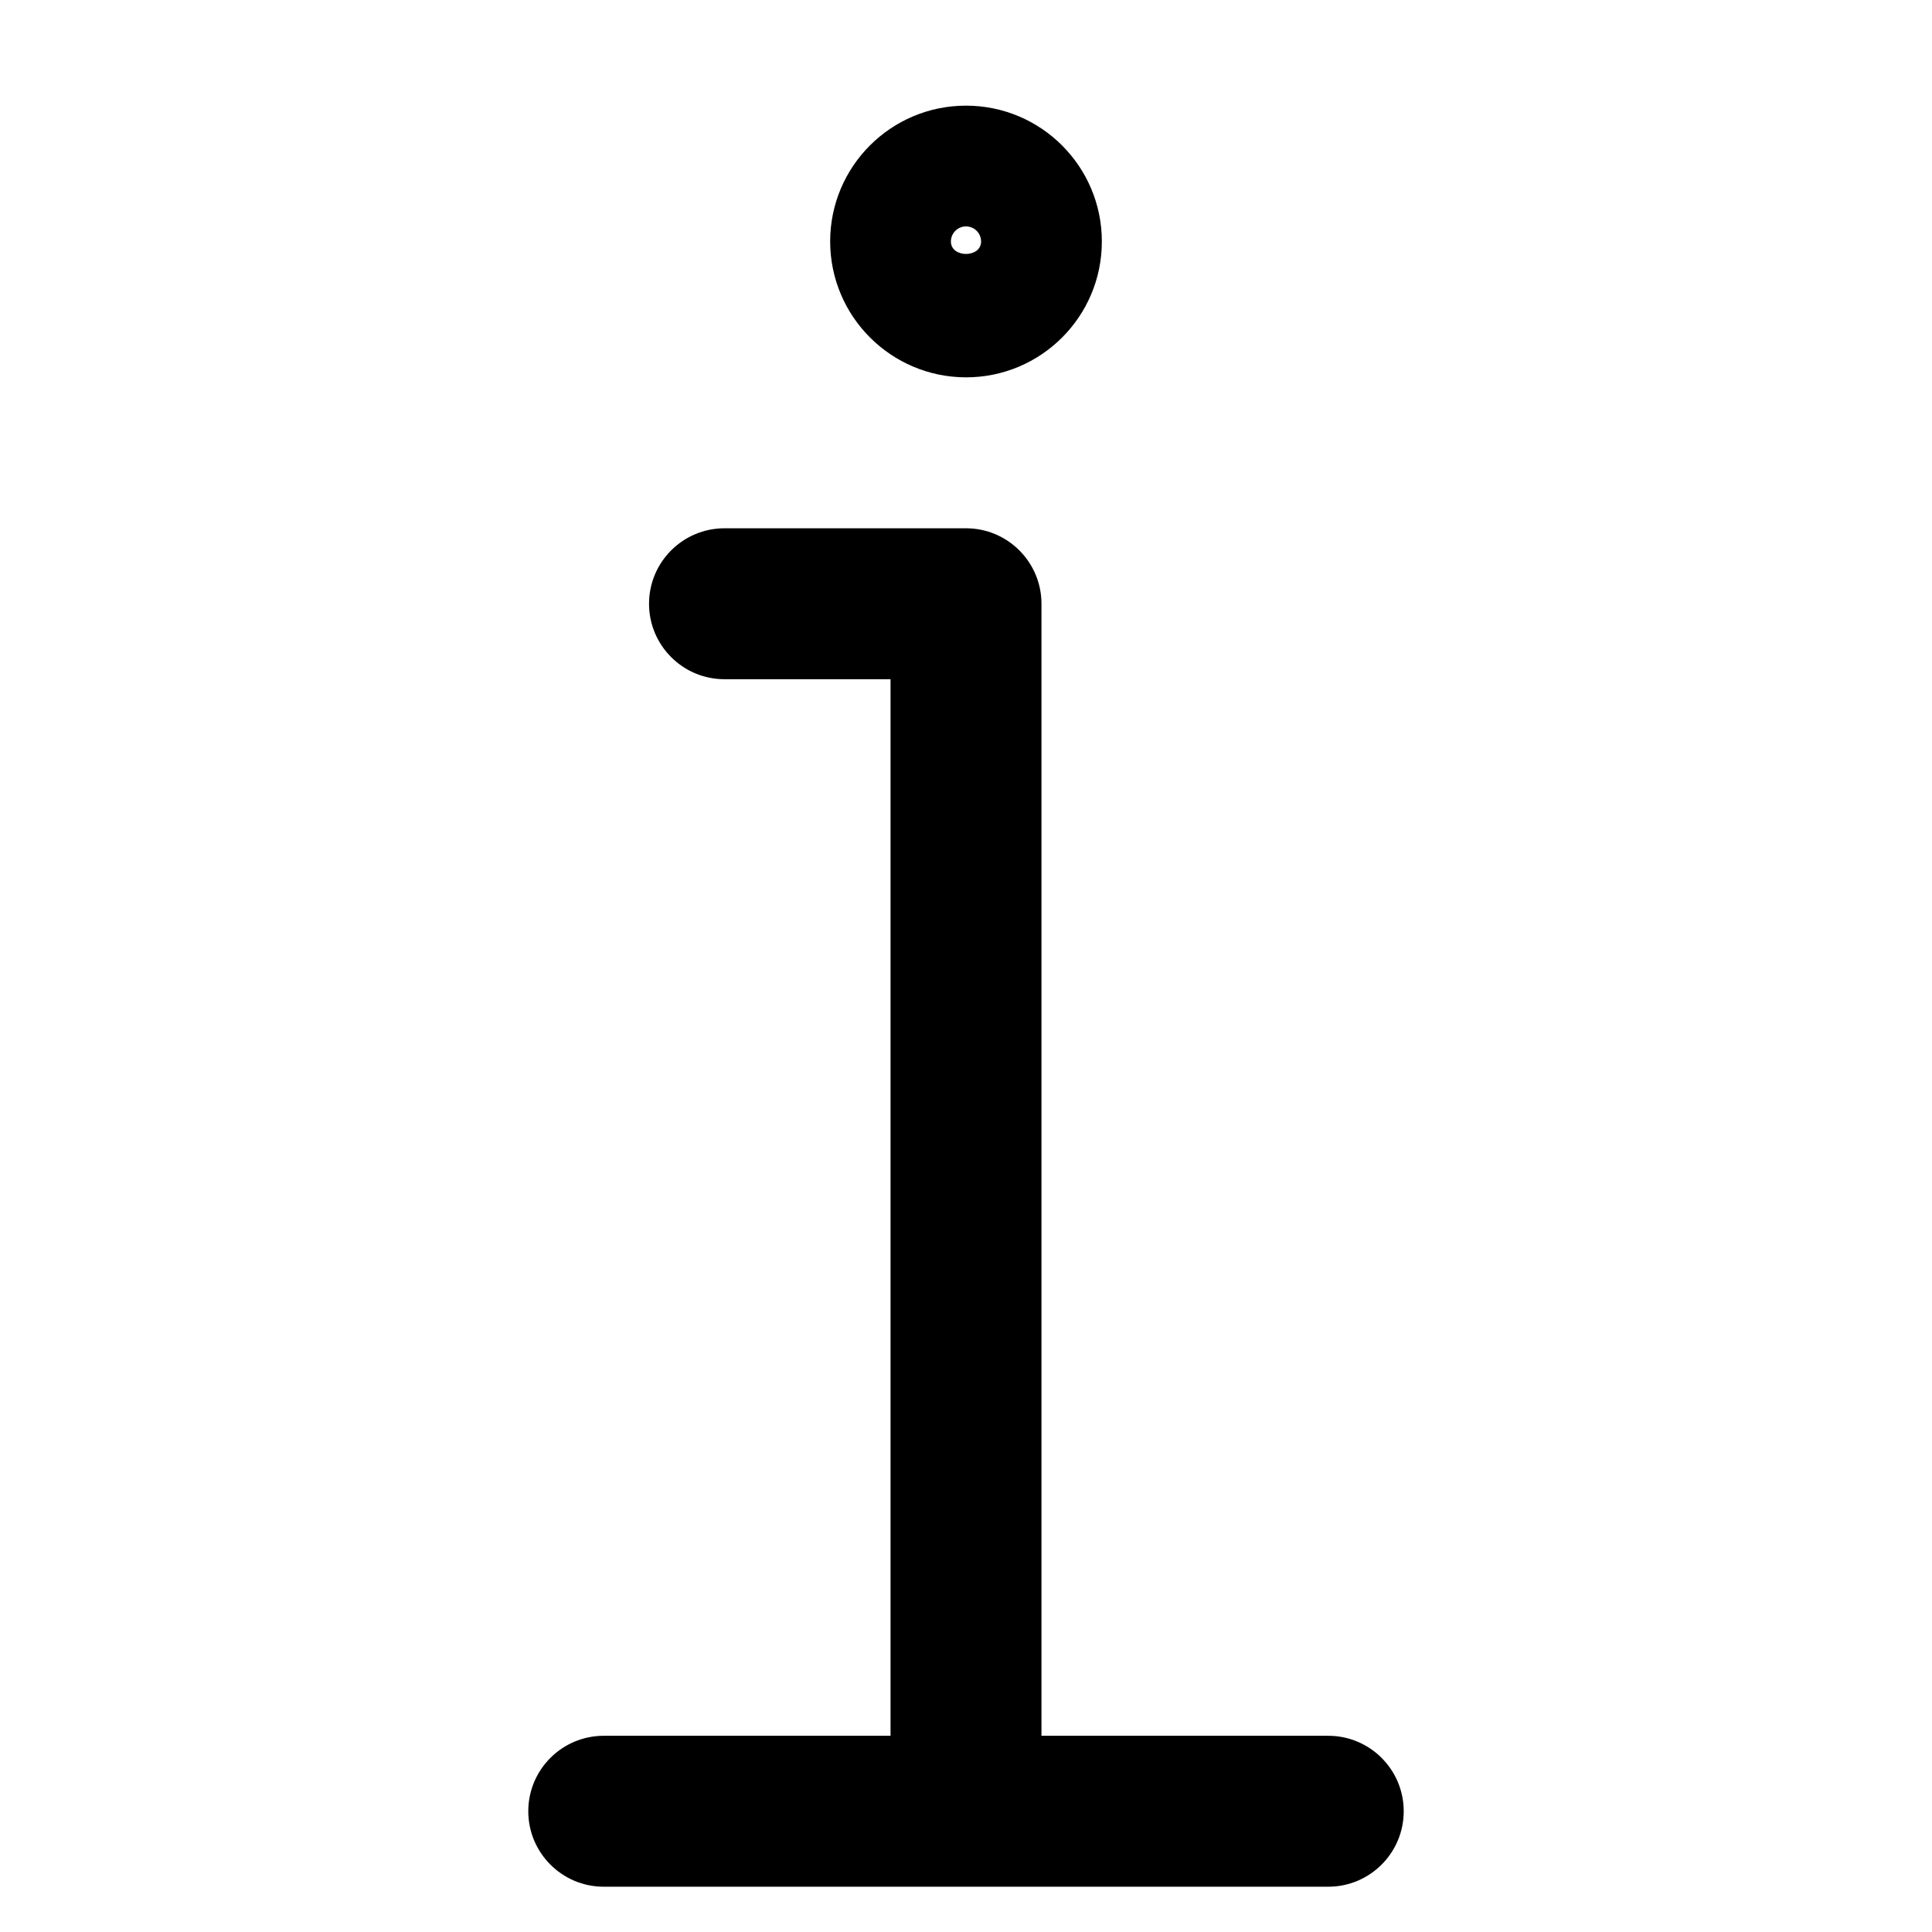<?xml version="1.0" encoding="utf-8"?>
<!-- Скачано с сайта svg4.ru / Downloaded from svg4.ru -->
<svg fill="#000000" width="800px" height="800px" viewBox="0 0 32 32" version="1.1" xmlns="http://www.w3.org/2000/svg">
<title>info</title>
<path d="M22 28.75h-4.75v-18.75c0-0.69-0.56-1.25-1.25-1.25v0h-4c-0.69 0-1.25 0.56-1.25 1.25s0.56 1.25 1.25 1.25v0h2.75v17.5h-4.75c-0.69 0-1.25 0.56-1.25 1.25s0.56 1.25 1.25 1.25v0h12c0.69 0 1.25-0.56 1.25-1.25s-0.56-1.25-1.25-1.25v0zM16 6.25c1.243 0 2.25-1.007 2.25-2.25s-1.007-2.25-2.25-2.25c-1.243 0-2.25 1.007-2.25 2.25v0c0.002 1.242 1.008 2.248 2.25 2.25h0zM16 3.75c0.138 0 0.25 0.112 0.25 0.25v0c0 0.275-0.5 0.275-0.5 0 0-0.138 0.112-0.25 0.25-0.25h0z"></path>
</svg>